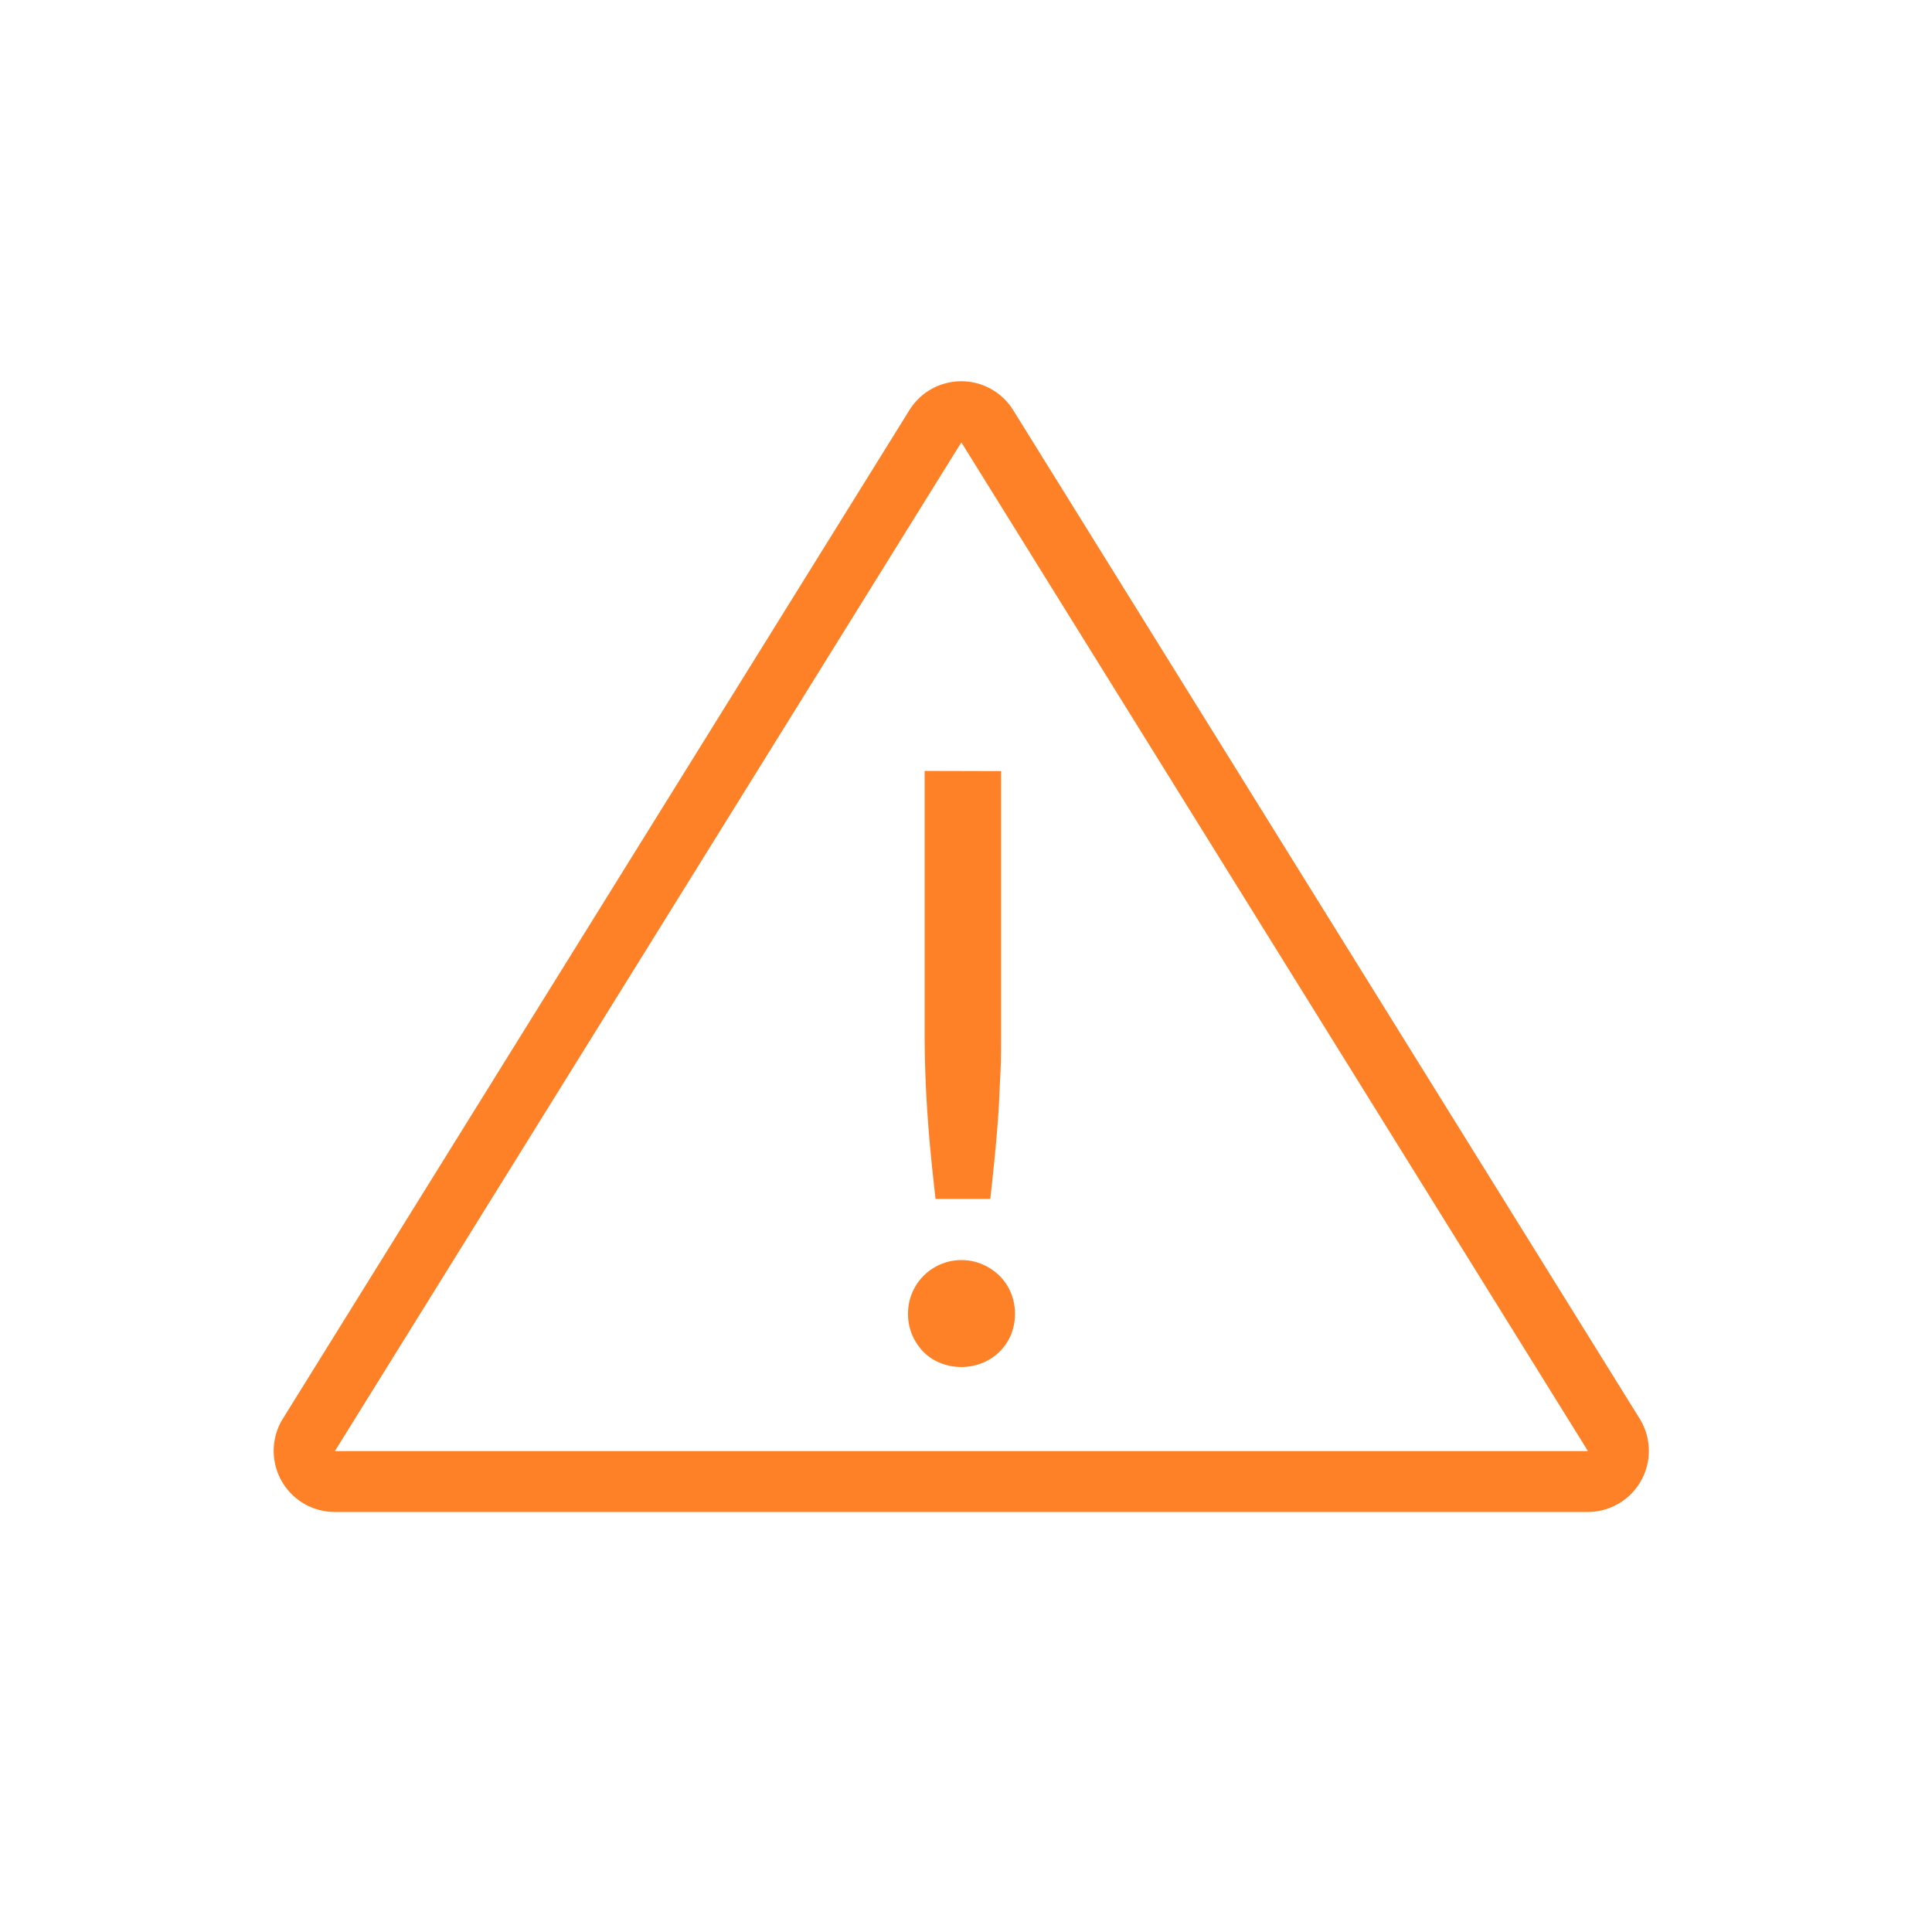 <?xml version="1.0" encoding="UTF-8"?> <svg xmlns="http://www.w3.org/2000/svg" viewBox="0 0 300 300"> <defs> <style> .f3b347f8-11fa-470d-8e8a-3c9bd53bf1fe { fill: #ff8127; } </style> </defs> <title>Безымянный-1</title> <g id="b3a6fa61-1c87-4b02-ab30-013b50bbd1ca" data-name="Слой 2"> <path class="f3b347f8-11fa-470d-8e8a-3c9bd53bf1fe" d="M141,204a8.18,8.18,0,0,1,.64-3.24,8.3,8.3,0,0,1,10.9-4.44,8.82,8.82,0,0,1,2.67,1.79,8.06,8.06,0,0,1,1.77,2.65,8.72,8.72,0,0,1,0,6.51,8.07,8.07,0,0,1-4.44,4.37,8.78,8.78,0,0,1-6.53,0,7.67,7.67,0,0,1-2.64-1.75,8.48,8.48,0,0,1-1.73-2.62A8.12,8.12,0,0,1,141,204Zm14.45-84.26v40.72c0,2.14,0,4.23-.11,6.27s-.17,4.1-.31,6.16-.32,4.18-.53,6.34-.45,4.48-.73,6.94h-8.5c-.28-2.46-.53-4.78-.74-6.94s-.38-4.27-.52-6.34-.25-4.12-.32-6.16-.11-4.13-.11-6.27V119.71Zm-6.14-51,97.27,156.59H52L149.27,68.7m0-9.5a9.49,9.49,0,0,0-8.06,4.49L43.93,220.28A9.49,9.49,0,0,0,52,234.78H246.54a9.49,9.49,0,0,0,8.06-14.5L157.33,63.69a9.49,9.49,0,0,0-8.06-4.49Z"></path> </g> </svg> 